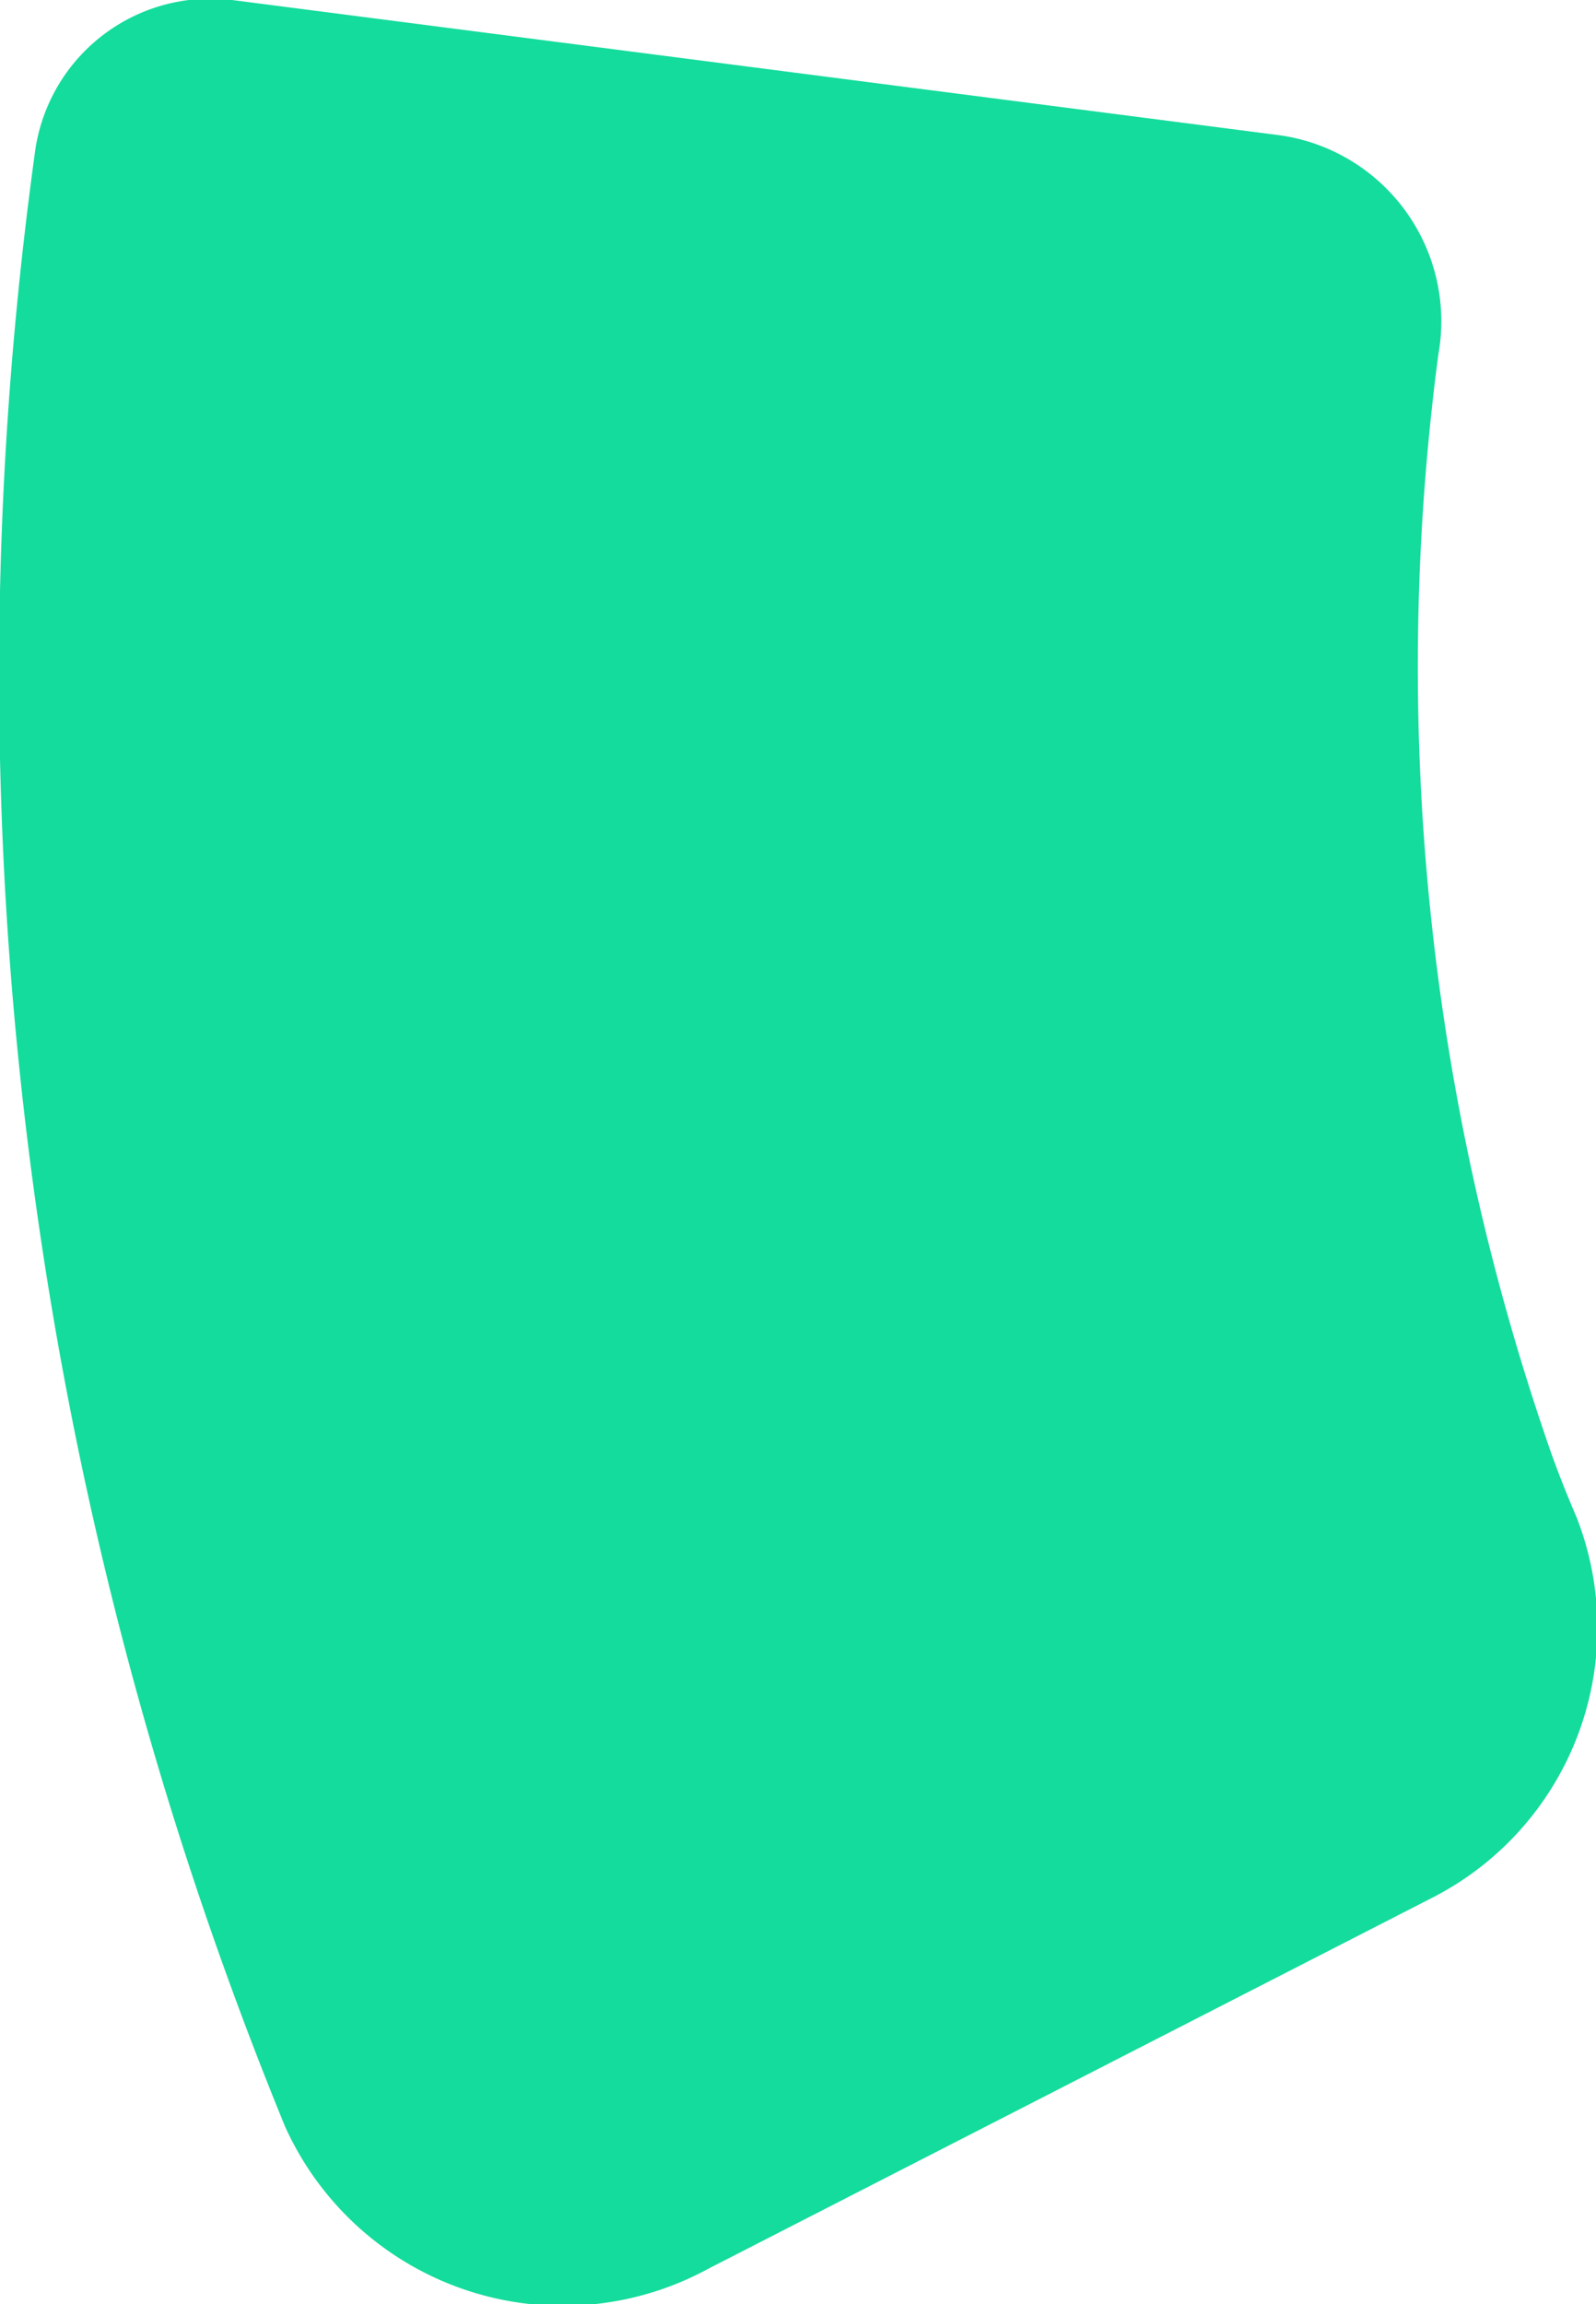 <?xml version="1.0" encoding="UTF-8"?> <svg xmlns="http://www.w3.org/2000/svg" viewBox="0 0 9.01 13"> <defs> <style>.cls-1{fill:#14dc9c;}</style> </defs> <g id="Слой_2" data-name="Слой 2"> <g id="Слой_7_копия_" data-name="Слой 7 (копия)"> <path class="cls-1" d="M8.73,8.12A13.45,13.45,0,0,1,8.12,2,1.06,1.06,0,0,0,7.2.76L1.31,0A1,1,0,0,0,.2.84,21.58,21.58,0,0,0,1.61,12,1.72,1.72,0,0,0,4,12.8l4.1-2.1A1.71,1.71,0,0,0,8.9,8.56C8.84,8.42,8.78,8.27,8.73,8.12Z"></path> </g> </g> </svg> 